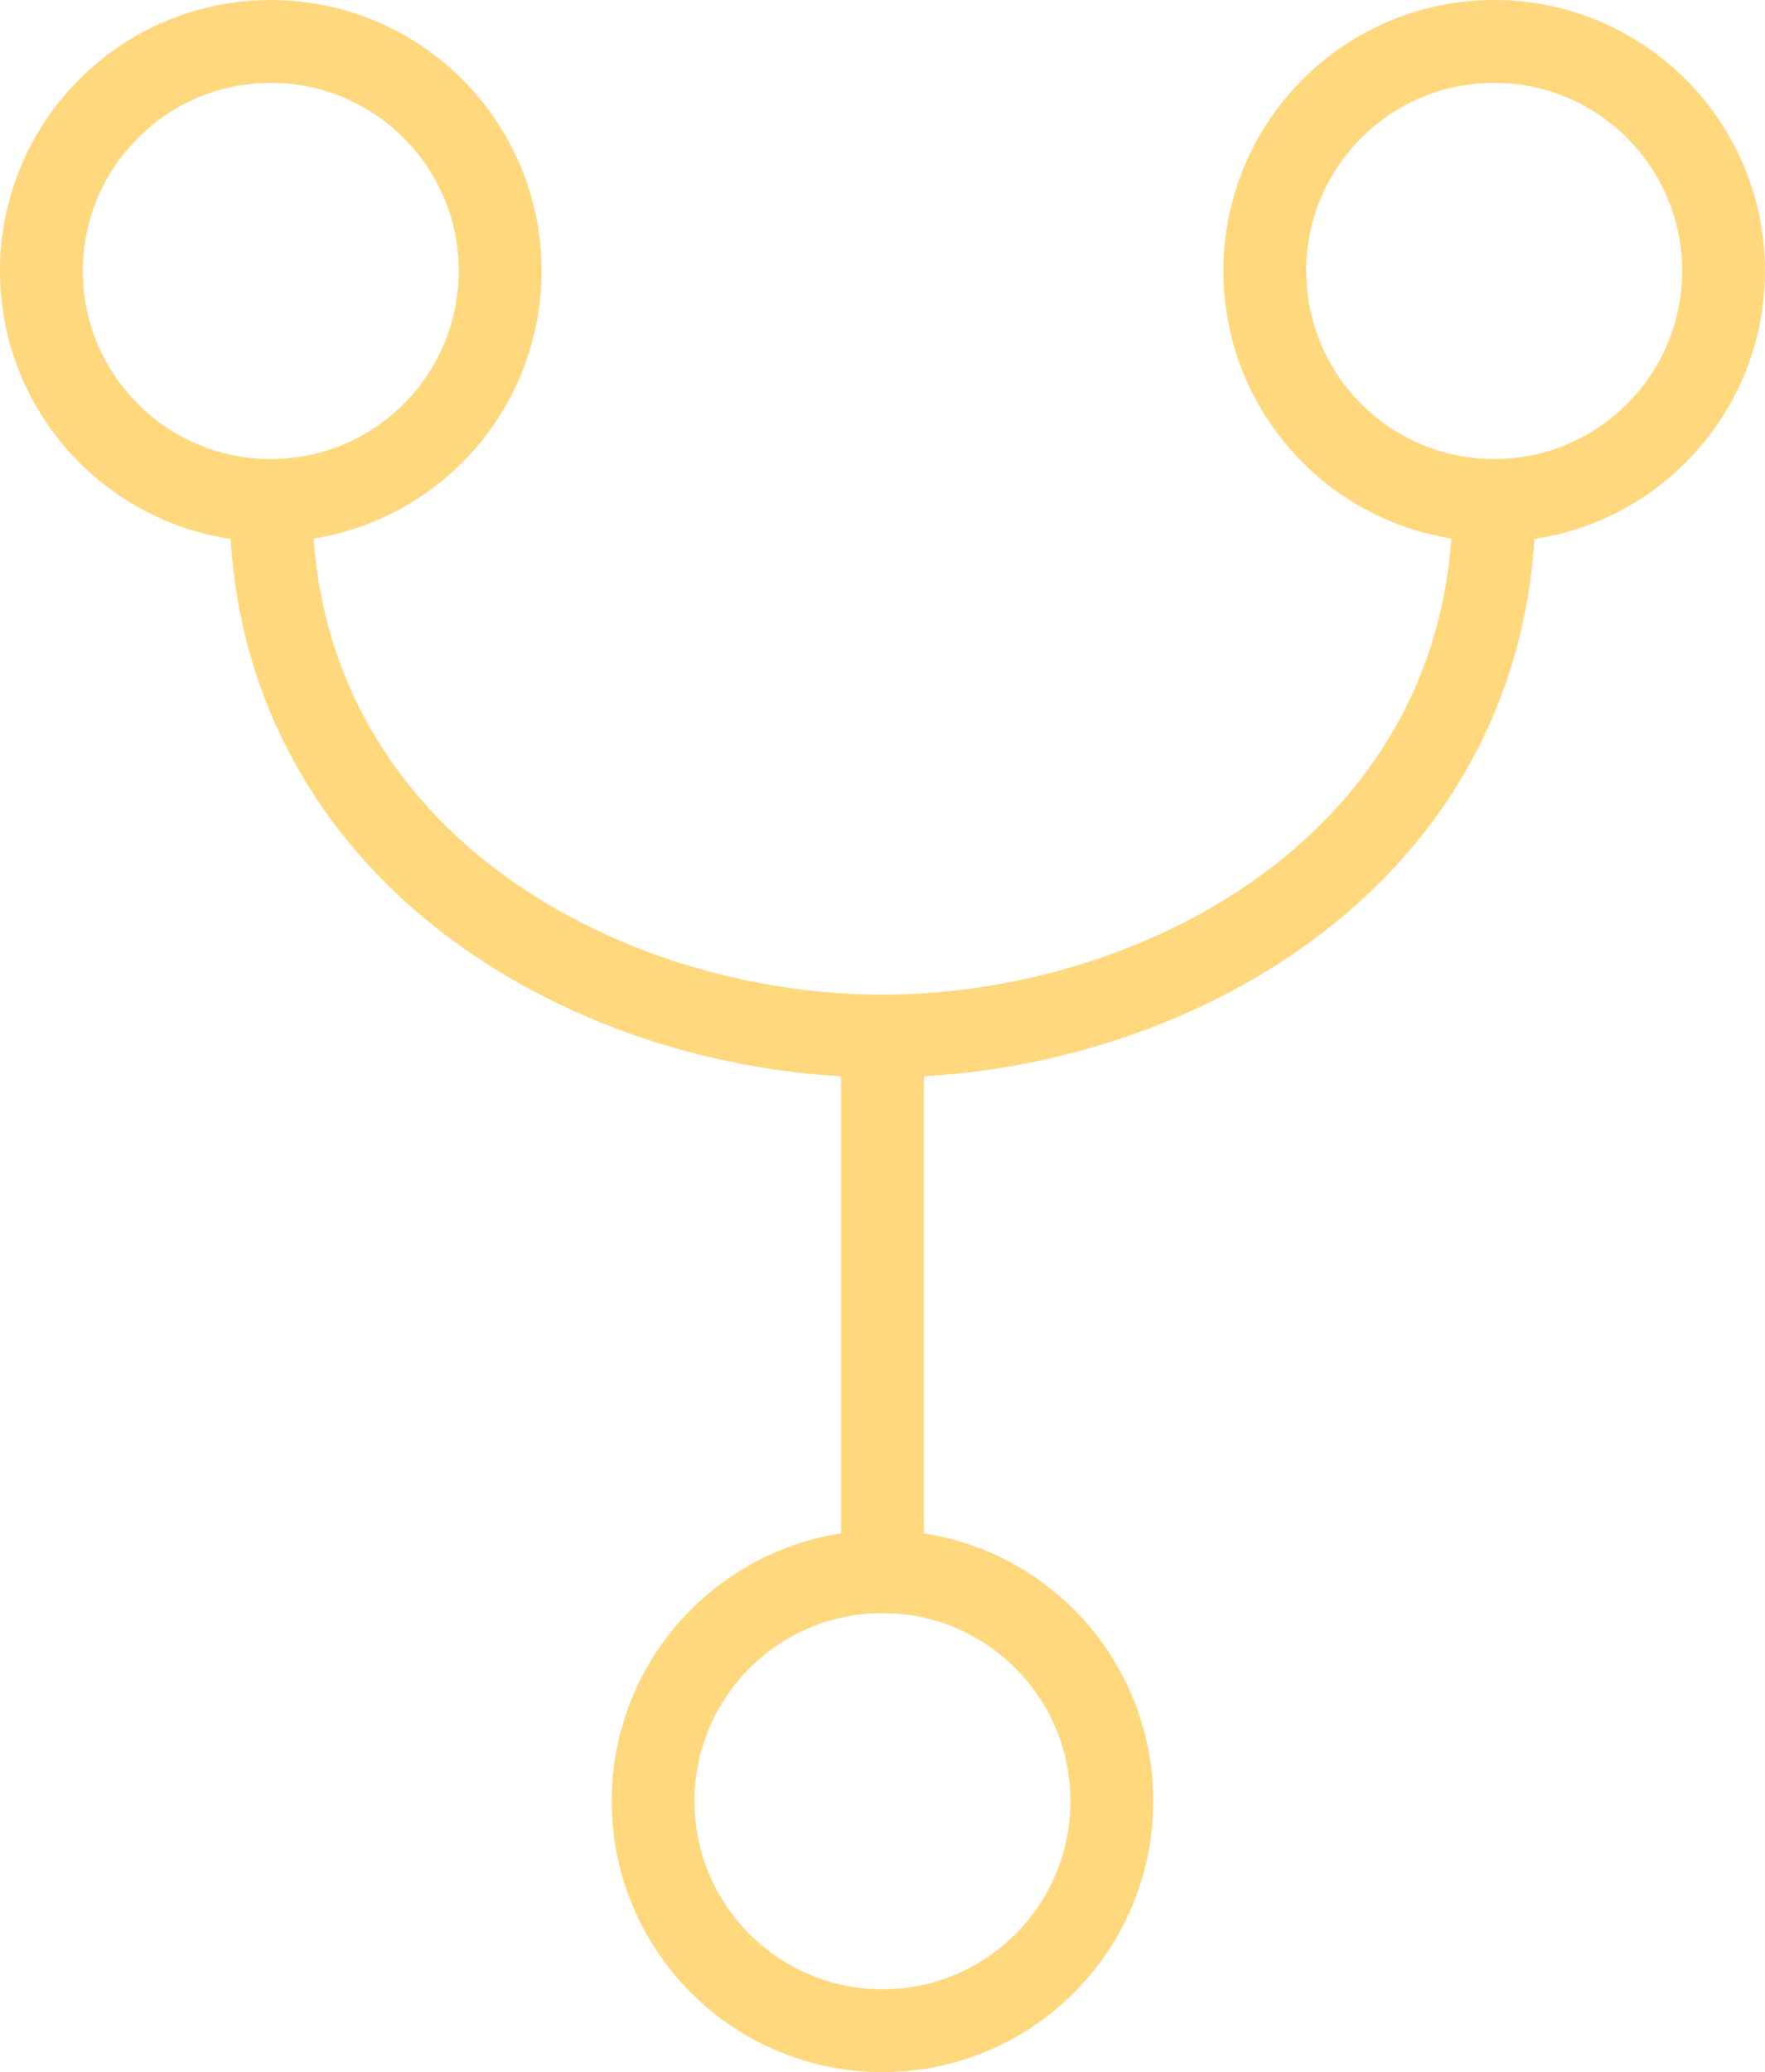 <svg xmlns="http://www.w3.org/2000/svg" width="42.615" height="50" viewBox="0 0 42.615 50">
  <defs>
    <style>
      .cls-1 {
        fill: none;
        stroke: #ffd87e;
        stroke-linecap: round;
        stroke-linejoin: round;
        stroke-width: 2px;
      }
    </style>
  </defs>
  <g id="git-network-outline" transform="translate(-79 -47)">
    <circle id="Ellipse_162" data-name="Ellipse 162" class="cls-1" cx="5.538" cy="5.538" r="5.538" transform="translate(80 48)"/>
    <circle id="Ellipse_163" data-name="Ellipse 163" class="cls-1" cx="5.538" cy="5.538" r="5.538" transform="translate(94.769 84.923)"/>
    <line id="Line_76" data-name="Line 76" class="cls-1" y2="12.923" transform="translate(100.308 72)"/>
    <circle id="Ellipse_164" data-name="Ellipse 164" class="cls-1" cx="5.538" cy="5.538" r="5.538" transform="translate(109.538 48)"/>
    <path id="Path_1231" data-name="Path 1231" class="cls-1" d="M128,144c0,8.616,7.952,12.923,14.769,12.923" transform="translate(-42.462 -84.923)"/>
    <path id="Path_1232" data-name="Path 1232" class="cls-1" d="M270.769,144c0,8.616-7.952,12.923-14.769,12.923" transform="translate(-155.692 -84.923)"/>
  </g>
</svg>
